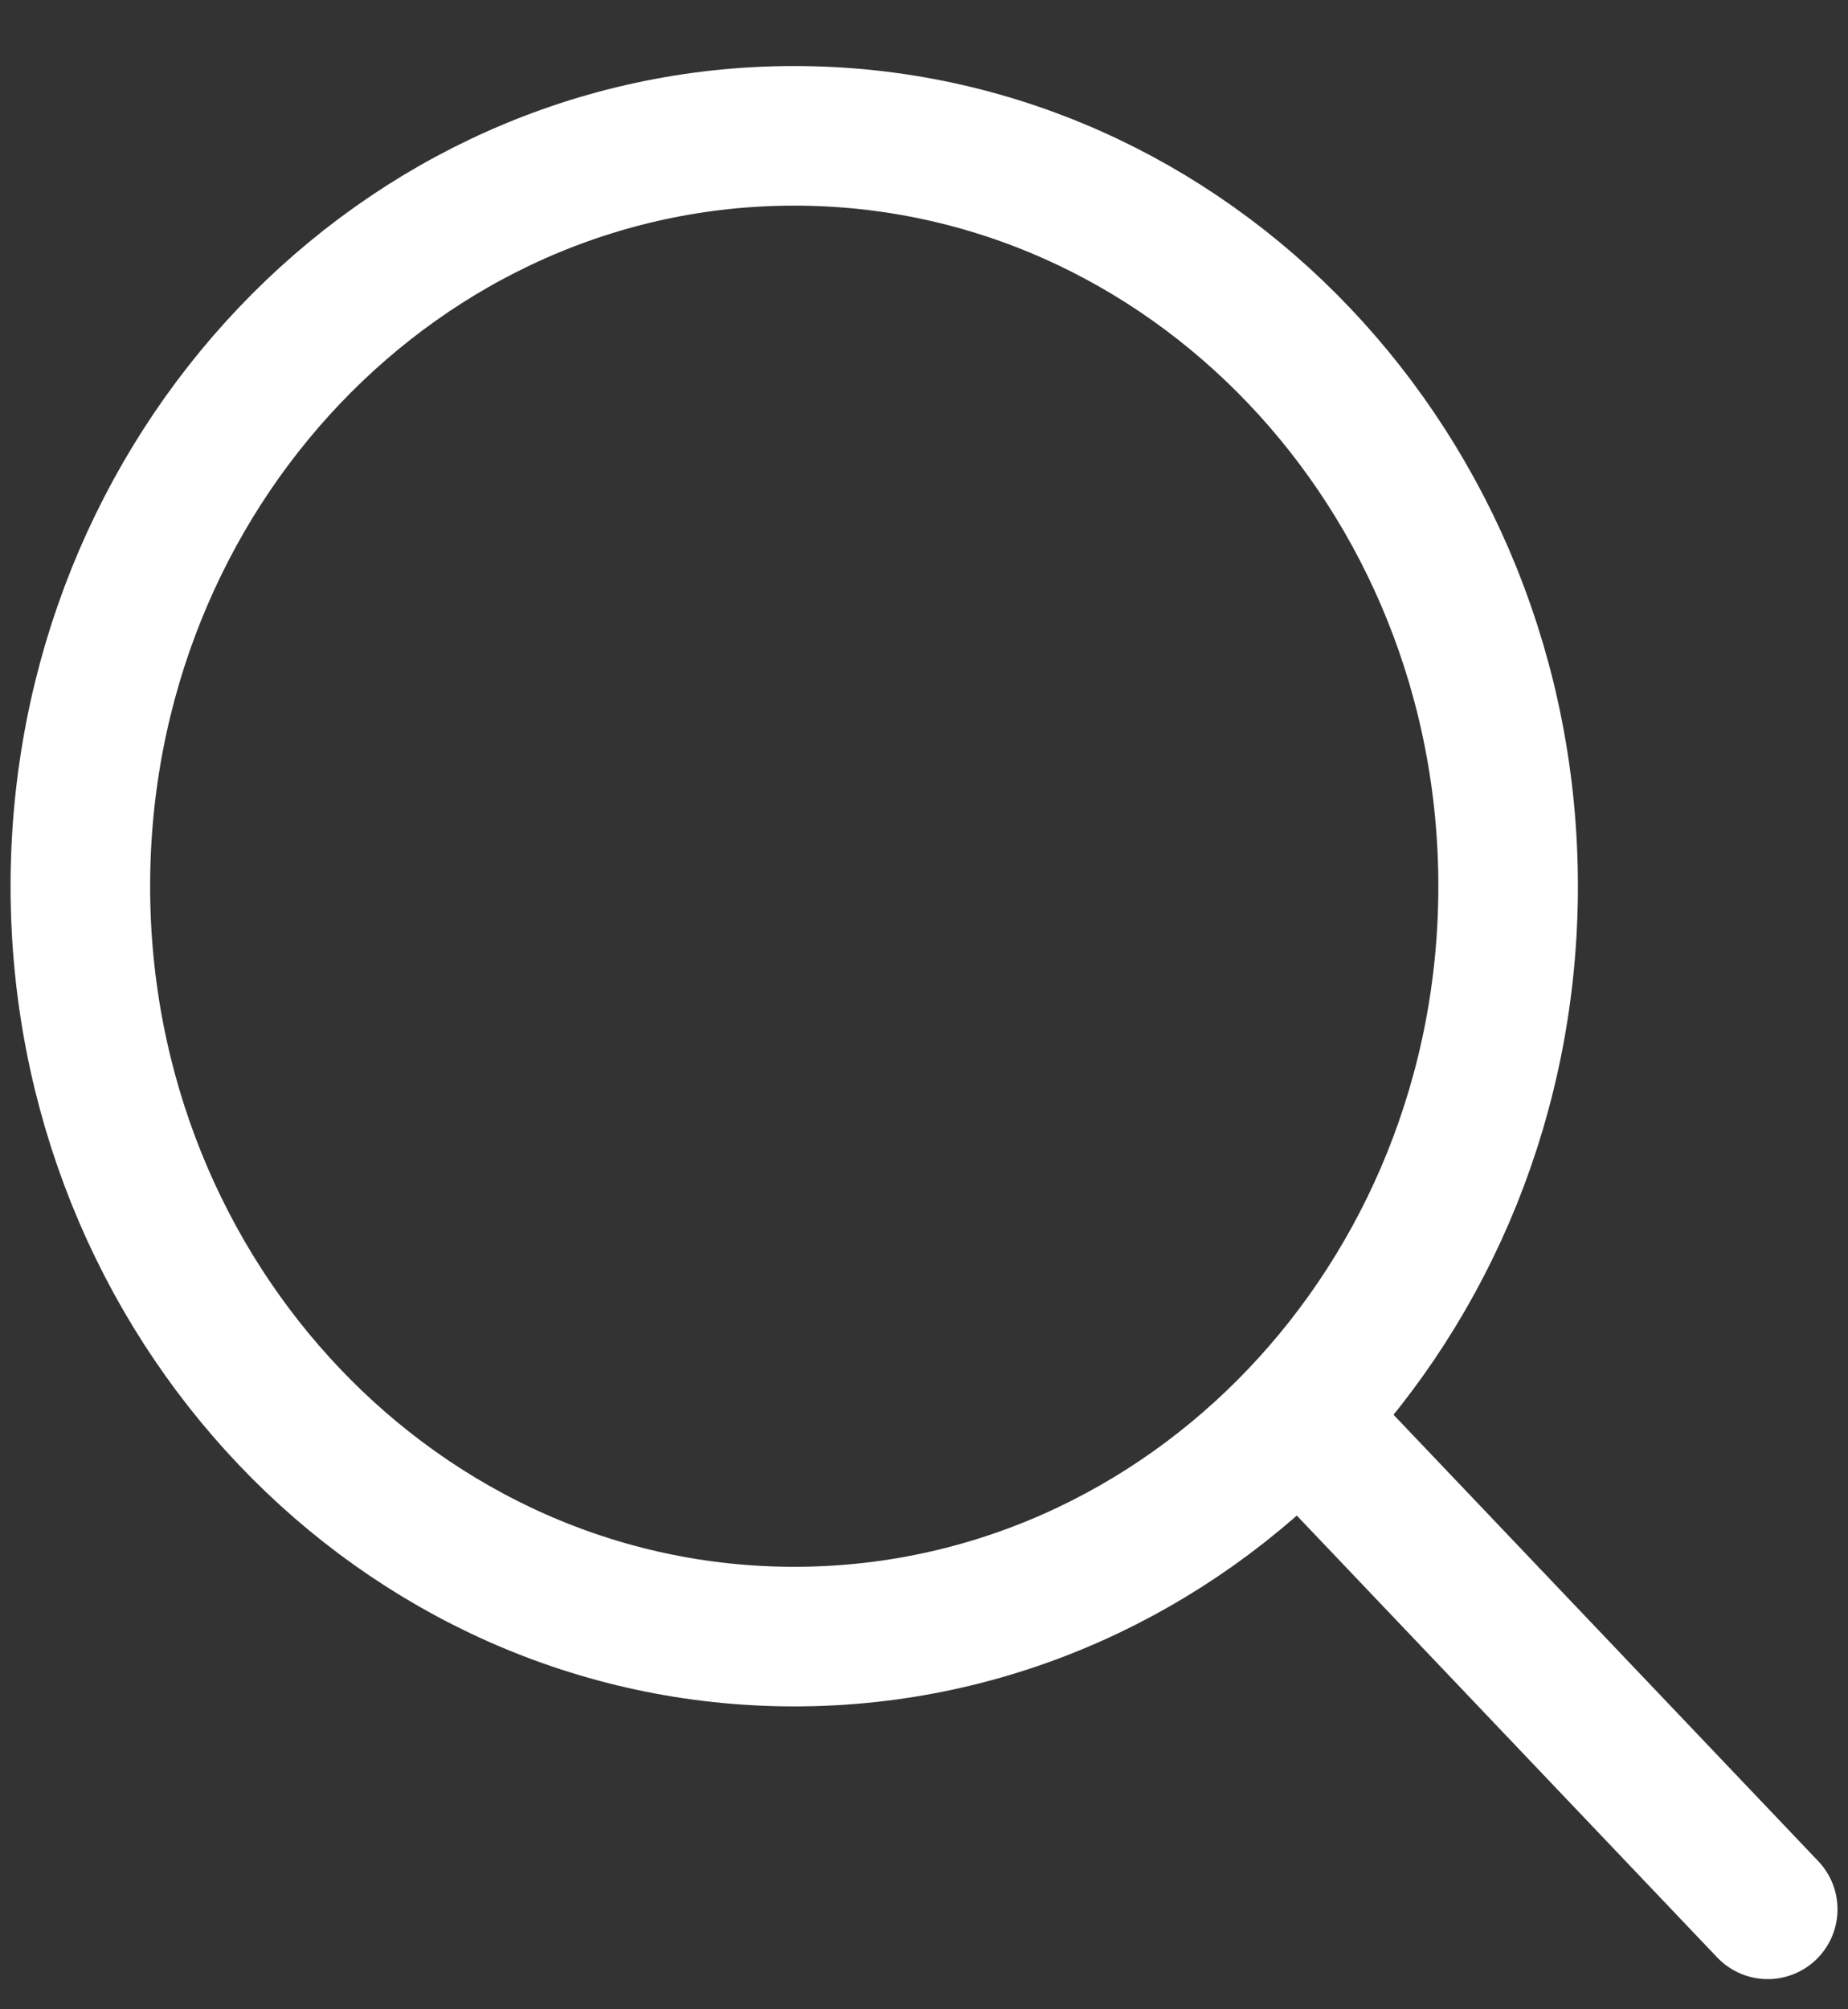 <svg width="23" height="25" viewBox="0 0 23 25" fill="none" xmlns="http://www.w3.org/2000/svg">
<rect x="0" y="0" width="23" height="25" fill="#333333" stroke="none"/>
<path d="M9.885 20.363C14.792 20.363 18.77 16.183 18.77 11.027C18.77 5.87 14.792 1.69 9.885 1.69C4.978 1.69 1 5.87 1 11.027C1 16.183 4.978 20.363 9.885 20.363Z" stroke="white" stroke-width="1.737" stroke-linecap="round" stroke-linejoin="round"/>
<path d="M22.001 23.756L16.347 17.815" stroke="white" stroke-width="1.737" stroke-linecap="round" stroke-linejoin="round"/>
</svg>
